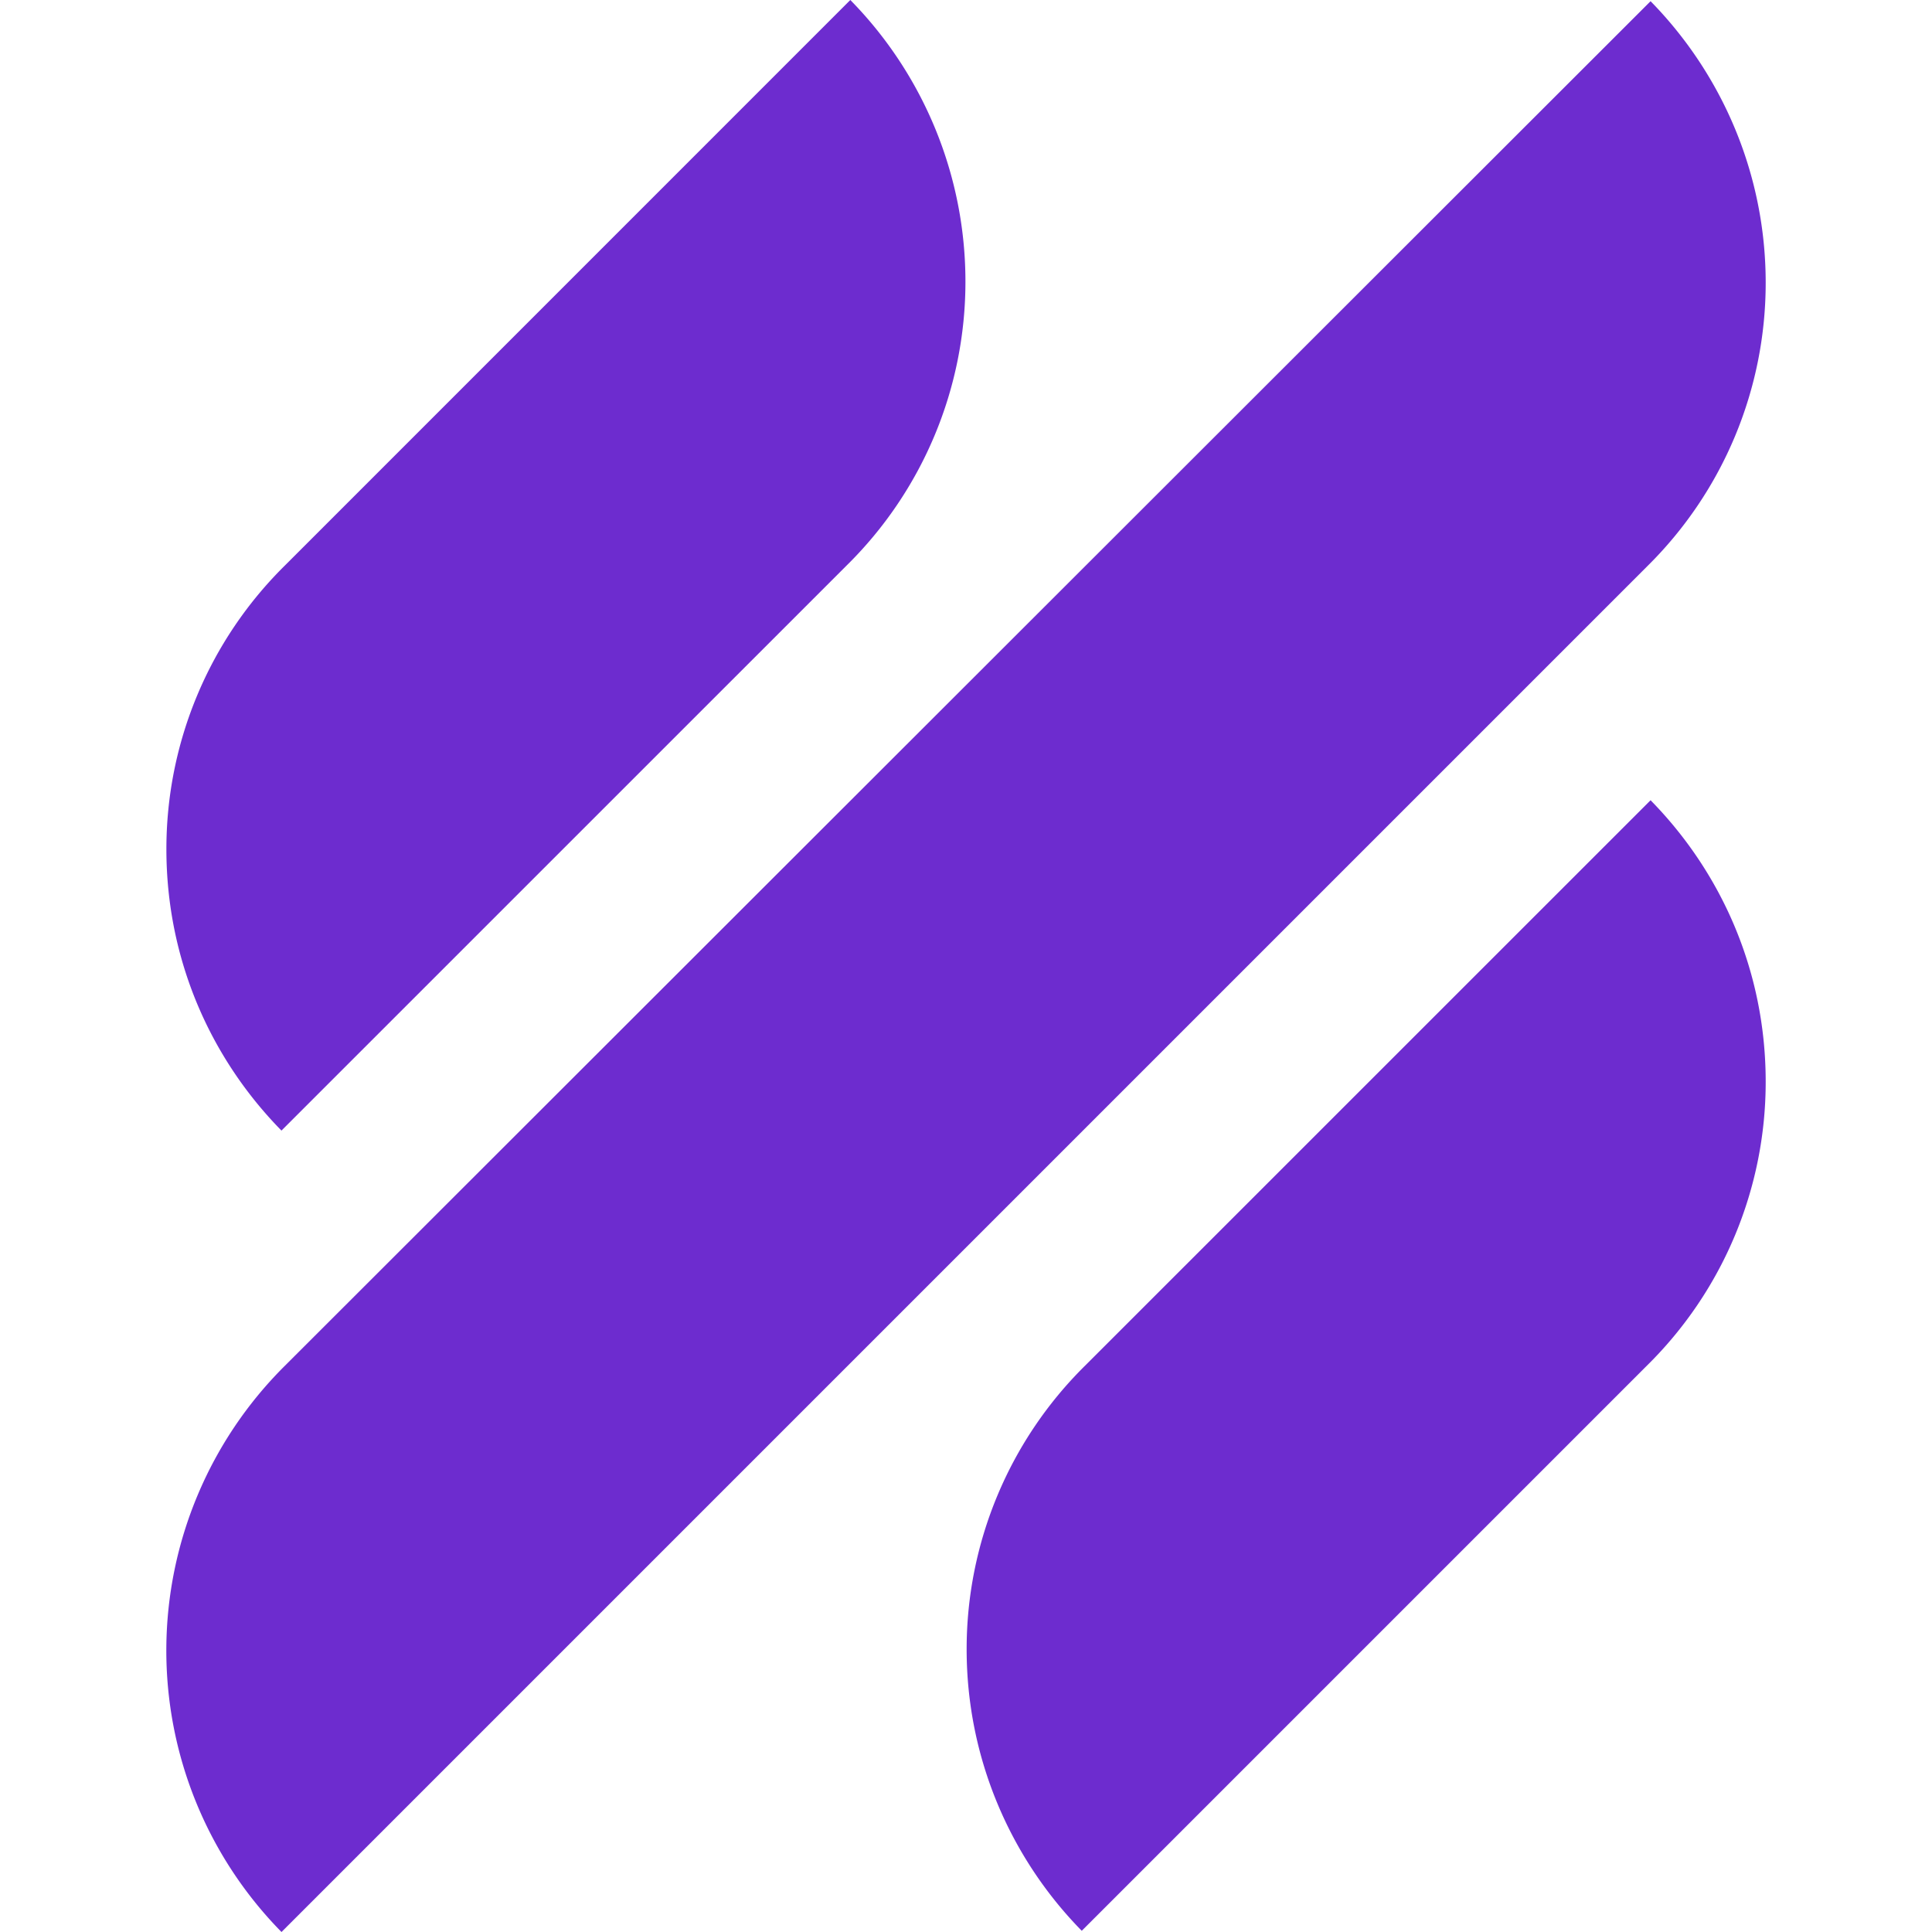 <svg role="img" width="32px" height="32px" viewBox="0 0 24 24" xmlns="http://www.w3.org/2000/svg"><title>Help Scout</title><path fill="#6d2ccf" d="m3.497 14.044 7.022-7.021a4.946 4.946 0 0 0 1.474-3.526A4.99 4.99 0 0 0 10.563 0L3.54 7.024a4.945 4.945 0 0 0-1.473 3.525c0 1.373.55 2.6 1.43 3.496zm17.007-4.103-7.023 7.022a4.946 4.946 0 0 0-1.473 3.525c0 1.36.55 2.601 1.43 3.497l7.022-7.022a4.943 4.943 0 0 0 1.474-3.526c0-1.373-.55-2.6-1.43-3.496zm-.044-2.904a4.944 4.944 0 0 0 1.474-3.525c0-1.36-.55-2.6-1.43-3.497L3.54 16.965A4.986 4.986 0 0 0 3.497 24Z"/></svg>